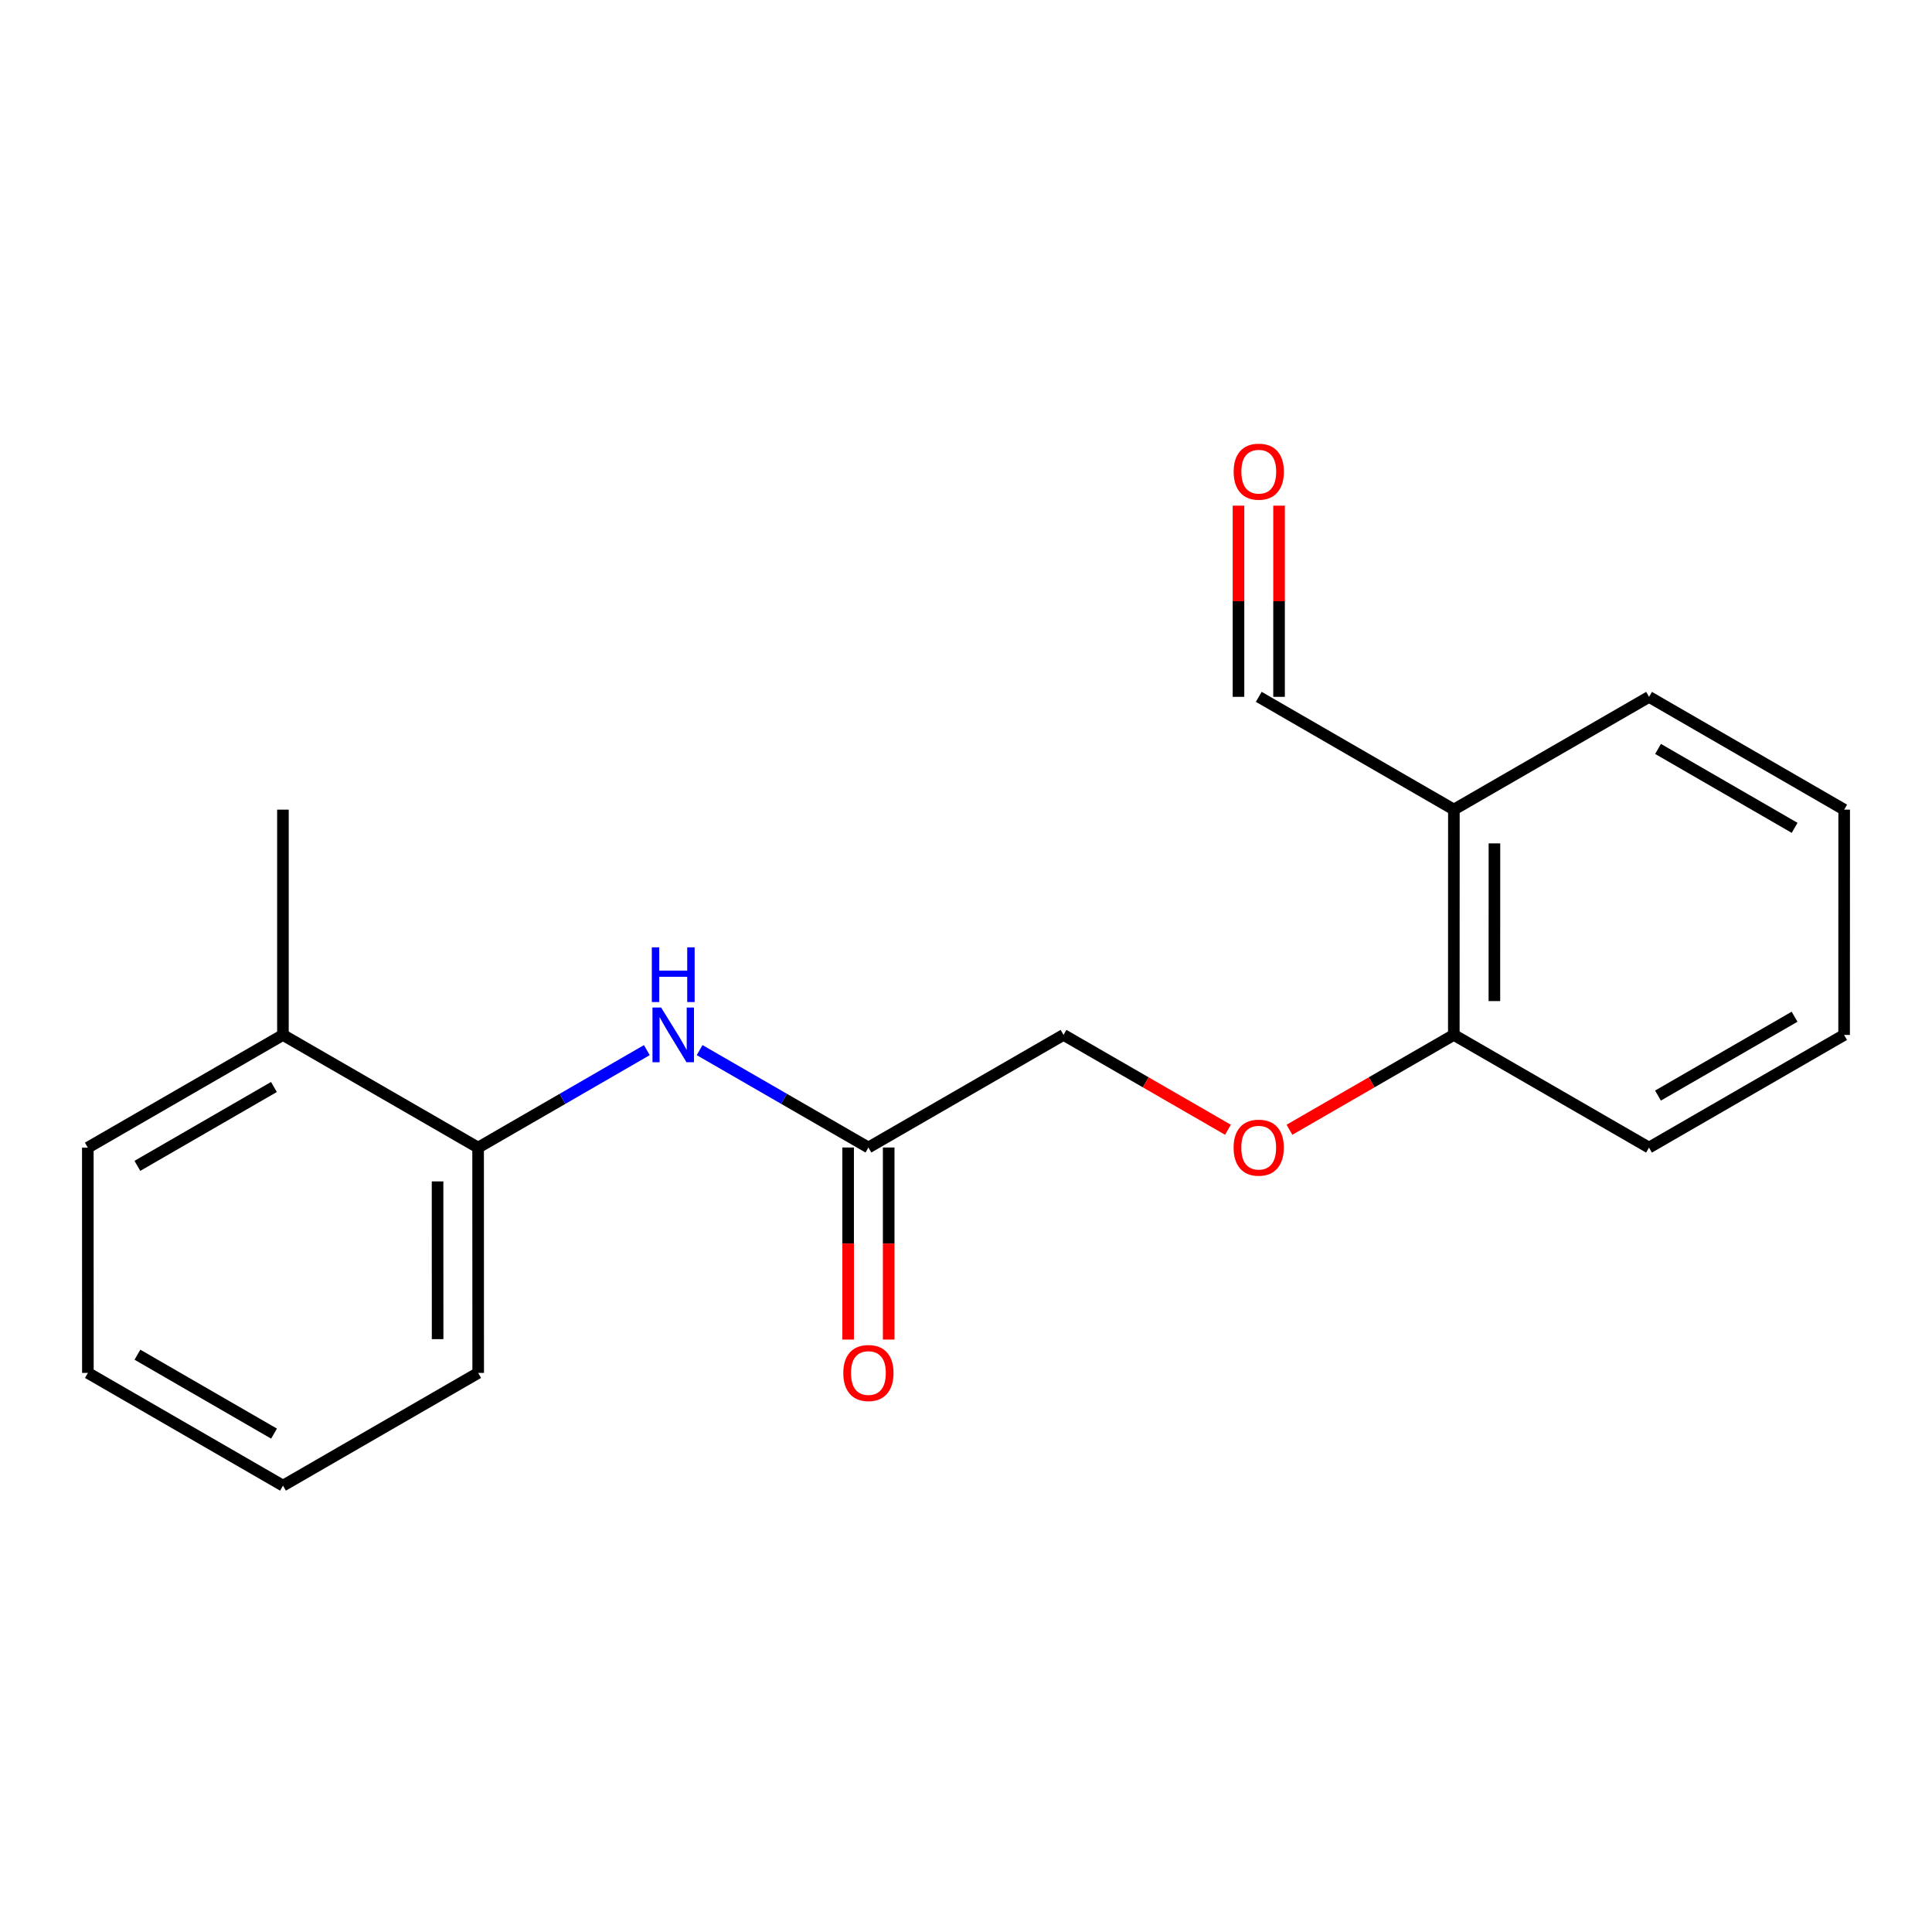 <?xml version='1.0' encoding='iso-8859-1'?>
<svg version='1.1' baseProfile='full'
              xmlns='http://www.w3.org/2000/svg'
                      xmlns:rdkit='http://www.rdkit.org/xml'
                      xmlns:xlink='http://www.w3.org/1999/xlink'
                  xml:space='preserve'
width='1000px' height='1000px' viewBox='0 0 1000 1000'>
<!-- END OF HEADER -->
<rect style='opacity:1.0;fill:#FFFFFF;stroke:none' width='1000' height='1000' x='0' y='0'> </rect>
<path class='bond-18' d='M 45.489,710.625 L 146.48,768.964' style='fill:none;fill-rule:evenodd;stroke:#000000;stroke-width:6px;stroke-linecap:butt;stroke-linejoin:miter;stroke-opacity:1' />
<path class='bond-18' d='M 71.139,701.197 L 141.833,742.034' style='fill:none;fill-rule:evenodd;stroke:#000000;stroke-width:6px;stroke-linecap:butt;stroke-linejoin:miter;stroke-opacity:1' />
<path class='bond-19' d='M 45.489,710.625 L 45.455,594.017' style='fill:none;fill-rule:evenodd;stroke:#000000;stroke-width:6px;stroke-linecap:butt;stroke-linejoin:miter;stroke-opacity:1' />
<path class='bond-0' d='M 449.487,593.947 L 405.802,568.741' style='fill:none;fill-rule:evenodd;stroke:#000000;stroke-width:6px;stroke-linecap:butt;stroke-linejoin:miter;stroke-opacity:1' />
<path class='bond-0' d='M 405.802,568.741 L 362.117,543.535' style='fill:none;fill-rule:evenodd;stroke:#0000FF;stroke-width:6px;stroke-linecap:butt;stroke-linejoin:miter;stroke-opacity:1' />
<path class='bond-5' d='M 438.99,593.947 L 438.99,643.65' style='fill:none;fill-rule:evenodd;stroke:#000000;stroke-width:6px;stroke-linecap:butt;stroke-linejoin:miter;stroke-opacity:1' />
<path class='bond-5' d='M 438.99,643.65 L 438.99,693.354' style='fill:none;fill-rule:evenodd;stroke:#FF0000;stroke-width:6px;stroke-linecap:butt;stroke-linejoin:miter;stroke-opacity:1' />
<path class='bond-5' d='M 459.984,593.947 L 459.984,643.65' style='fill:none;fill-rule:evenodd;stroke:#000000;stroke-width:6px;stroke-linecap:butt;stroke-linejoin:miter;stroke-opacity:1' />
<path class='bond-5' d='M 459.984,643.65 L 459.984,693.354' style='fill:none;fill-rule:evenodd;stroke:#FF0000;stroke-width:6px;stroke-linecap:butt;stroke-linejoin:miter;stroke-opacity:1' />
<path class='bond-9' d='M 449.487,593.947 L 550.478,535.655' style='fill:none;fill-rule:evenodd;stroke:#000000;stroke-width:6px;stroke-linecap:butt;stroke-linejoin:miter;stroke-opacity:1' />
<path class='bond-1' d='M 247.471,593.994 L 291.138,568.769' style='fill:none;fill-rule:evenodd;stroke:#000000;stroke-width:6px;stroke-linecap:butt;stroke-linejoin:miter;stroke-opacity:1' />
<path class='bond-1' d='M 291.138,568.769 L 334.806,543.544' style='fill:none;fill-rule:evenodd;stroke:#0000FF;stroke-width:6px;stroke-linecap:butt;stroke-linejoin:miter;stroke-opacity:1' />
<path class='bond-6' d='M 247.471,593.994 L 146.445,535.69' style='fill:none;fill-rule:evenodd;stroke:#000000;stroke-width:6px;stroke-linecap:butt;stroke-linejoin:miter;stroke-opacity:1' />
<path class='bond-11' d='M 247.471,593.994 L 247.506,710.625' style='fill:none;fill-rule:evenodd;stroke:#000000;stroke-width:6px;stroke-linecap:butt;stroke-linejoin:miter;stroke-opacity:1' />
<path class='bond-11' d='M 226.483,611.495 L 226.507,693.136' style='fill:none;fill-rule:evenodd;stroke:#000000;stroke-width:6px;stroke-linecap:butt;stroke-linejoin:miter;stroke-opacity:1' />
<path class='bond-2' d='M 752.529,419.024 L 752.494,535.655' style='fill:none;fill-rule:evenodd;stroke:#000000;stroke-width:6px;stroke-linecap:butt;stroke-linejoin:miter;stroke-opacity:1' />
<path class='bond-2' d='M 773.517,436.525 L 773.493,518.167' style='fill:none;fill-rule:evenodd;stroke:#000000;stroke-width:6px;stroke-linecap:butt;stroke-linejoin:miter;stroke-opacity:1' />
<path class='bond-7' d='M 752.529,419.024 L 651.538,360.686' style='fill:none;fill-rule:evenodd;stroke:#000000;stroke-width:6px;stroke-linecap:butt;stroke-linejoin:miter;stroke-opacity:1' />
<path class='bond-10' d='M 752.529,419.024 L 853.555,360.709' style='fill:none;fill-rule:evenodd;stroke:#000000;stroke-width:6px;stroke-linecap:butt;stroke-linejoin:miter;stroke-opacity:1' />
<path class='bond-3' d='M 752.494,535.655 L 709.956,560.208' style='fill:none;fill-rule:evenodd;stroke:#000000;stroke-width:6px;stroke-linecap:butt;stroke-linejoin:miter;stroke-opacity:1' />
<path class='bond-3' d='M 709.956,560.208 L 667.419,584.761' style='fill:none;fill-rule:evenodd;stroke:#FF0000;stroke-width:6px;stroke-linecap:butt;stroke-linejoin:miter;stroke-opacity:1' />
<path class='bond-12' d='M 752.494,535.655 L 853.52,593.994' style='fill:none;fill-rule:evenodd;stroke:#000000;stroke-width:6px;stroke-linecap:butt;stroke-linejoin:miter;stroke-opacity:1' />
<path class='bond-15' d='M 954.51,535.69 L 954.545,419.071' style='fill:none;fill-rule:evenodd;stroke:#000000;stroke-width:6px;stroke-linecap:butt;stroke-linejoin:miter;stroke-opacity:1' />
<path class='bond-17' d='M 954.51,535.69 L 853.52,593.994' style='fill:none;fill-rule:evenodd;stroke:#000000;stroke-width:6px;stroke-linecap:butt;stroke-linejoin:miter;stroke-opacity:1' />
<path class='bond-17' d='M 928.866,526.254 L 858.172,567.067' style='fill:none;fill-rule:evenodd;stroke:#000000;stroke-width:6px;stroke-linecap:butt;stroke-linejoin:miter;stroke-opacity:1' />
<path class='bond-16' d='M 146.48,768.964 L 247.506,710.625' style='fill:none;fill-rule:evenodd;stroke:#000000;stroke-width:6px;stroke-linecap:butt;stroke-linejoin:miter;stroke-opacity:1' />
<path class='bond-13' d='M 146.445,535.69 L 146.445,419.071' style='fill:none;fill-rule:evenodd;stroke:#000000;stroke-width:6px;stroke-linecap:butt;stroke-linejoin:miter;stroke-opacity:1' />
<path class='bond-14' d='M 146.445,535.69 L 45.455,594.017' style='fill:none;fill-rule:evenodd;stroke:#000000;stroke-width:6px;stroke-linecap:butt;stroke-linejoin:miter;stroke-opacity:1' />
<path class='bond-14' d='M 141.796,562.619 L 71.103,603.448' style='fill:none;fill-rule:evenodd;stroke:#000000;stroke-width:6px;stroke-linecap:butt;stroke-linejoin:miter;stroke-opacity:1' />
<path class='bond-8' d='M 662.035,360.686 L 662.035,311.208' style='fill:none;fill-rule:evenodd;stroke:#000000;stroke-width:6px;stroke-linecap:butt;stroke-linejoin:miter;stroke-opacity:1' />
<path class='bond-8' d='M 662.035,311.208 L 662.035,261.73' style='fill:none;fill-rule:evenodd;stroke:#FF0000;stroke-width:6px;stroke-linecap:butt;stroke-linejoin:miter;stroke-opacity:1' />
<path class='bond-8' d='M 641.042,360.686 L 641.042,311.208' style='fill:none;fill-rule:evenodd;stroke:#000000;stroke-width:6px;stroke-linecap:butt;stroke-linejoin:miter;stroke-opacity:1' />
<path class='bond-8' d='M 641.042,311.208 L 641.042,261.73' style='fill:none;fill-rule:evenodd;stroke:#FF0000;stroke-width:6px;stroke-linecap:butt;stroke-linejoin:miter;stroke-opacity:1' />
<path class='bond-20' d='M 954.545,419.071 L 853.555,360.709' style='fill:none;fill-rule:evenodd;stroke:#000000;stroke-width:6px;stroke-linecap:butt;stroke-linejoin:miter;stroke-opacity:1' />
<path class='bond-20' d='M 928.893,428.493 L 858.199,387.64' style='fill:none;fill-rule:evenodd;stroke:#000000;stroke-width:6px;stroke-linecap:butt;stroke-linejoin:miter;stroke-opacity:1' />
<path class='bond-4' d='M 550.478,535.655 L 593.033,560.209' style='fill:none;fill-rule:evenodd;stroke:#000000;stroke-width:6px;stroke-linecap:butt;stroke-linejoin:miter;stroke-opacity:1' />
<path class='bond-4' d='M 593.033,560.209 L 635.588,584.764' style='fill:none;fill-rule:evenodd;stroke:#FF0000;stroke-width:6px;stroke-linecap:butt;stroke-linejoin:miter;stroke-opacity:1' />
<path  class='atom-16' d='M 638.538 244.135
Q 638.538 237.335, 641.898 233.535
Q 645.258 229.735, 651.538 229.735
Q 657.818 229.735, 661.178 233.535
Q 664.538 237.335, 664.538 244.135
Q 664.538 251.015, 661.138 254.935
Q 657.738 258.815, 651.538 258.815
Q 645.298 258.815, 641.898 254.935
Q 638.538 251.055, 638.538 244.135
M 651.538 255.615
Q 655.858 255.615, 658.178 252.735
Q 660.538 249.815, 660.538 244.135
Q 660.538 238.575, 658.178 235.775
Q 655.858 232.935, 651.538 232.935
Q 647.218 232.935, 644.858 235.735
Q 642.538 238.535, 642.538 244.135
Q 642.538 249.855, 644.858 252.735
Q 647.218 255.615, 651.538 255.615
' fill='#FF0000'/>
<path  class='atom-17' d='M 436.487 710.67
Q 436.487 703.87, 439.847 700.07
Q 443.207 696.27, 449.487 696.27
Q 455.767 696.27, 459.127 700.07
Q 462.487 703.87, 462.487 710.67
Q 462.487 717.55, 459.087 721.47
Q 455.687 725.35, 449.487 725.35
Q 443.247 725.35, 439.847 721.47
Q 436.487 717.59, 436.487 710.67
M 449.487 722.15
Q 453.807 722.15, 456.127 719.27
Q 458.487 716.35, 458.487 710.67
Q 458.487 705.11, 456.127 702.31
Q 453.807 699.47, 449.487 699.47
Q 445.167 699.47, 442.807 702.27
Q 440.487 705.07, 440.487 710.67
Q 440.487 716.39, 442.807 719.27
Q 445.167 722.15, 449.487 722.15
' fill='#FF0000'/>
<path  class='atom-18' d='M 638.503 594.027
Q 638.503 587.227, 641.863 583.427
Q 645.223 579.627, 651.503 579.627
Q 657.783 579.627, 661.143 583.427
Q 664.503 587.227, 664.503 594.027
Q 664.503 600.907, 661.103 604.827
Q 657.703 608.707, 651.503 608.707
Q 645.263 608.707, 641.863 604.827
Q 638.503 600.947, 638.503 594.027
M 651.503 605.507
Q 655.823 605.507, 658.143 602.627
Q 660.503 599.707, 660.503 594.027
Q 660.503 588.467, 658.143 585.667
Q 655.823 582.827, 651.503 582.827
Q 647.183 582.827, 644.823 585.627
Q 642.503 588.427, 642.503 594.027
Q 642.503 599.747, 644.823 602.627
Q 647.183 605.507, 651.503 605.507
' fill='#FF0000'/>
<path  class='atom-19' d='M 342.202 521.495
L 351.482 536.495
Q 352.402 537.975, 353.882 540.655
Q 355.362 543.335, 355.442 543.495
L 355.442 521.495
L 359.202 521.495
L 359.202 549.815
L 355.322 549.815
L 345.362 533.415
Q 344.202 531.495, 342.962 529.295
Q 341.762 527.095, 341.402 526.415
L 341.402 549.815
L 337.722 549.815
L 337.722 521.495
L 342.202 521.495
' fill='#0000FF'/>
<path  class='atom-19' d='M 337.382 490.343
L 341.222 490.343
L 341.222 502.383
L 355.702 502.383
L 355.702 490.343
L 359.542 490.343
L 359.542 518.663
L 355.702 518.663
L 355.702 505.583
L 341.222 505.583
L 341.222 518.663
L 337.382 518.663
L 337.382 490.343
' fill='#0000FF'/>
</svg>
